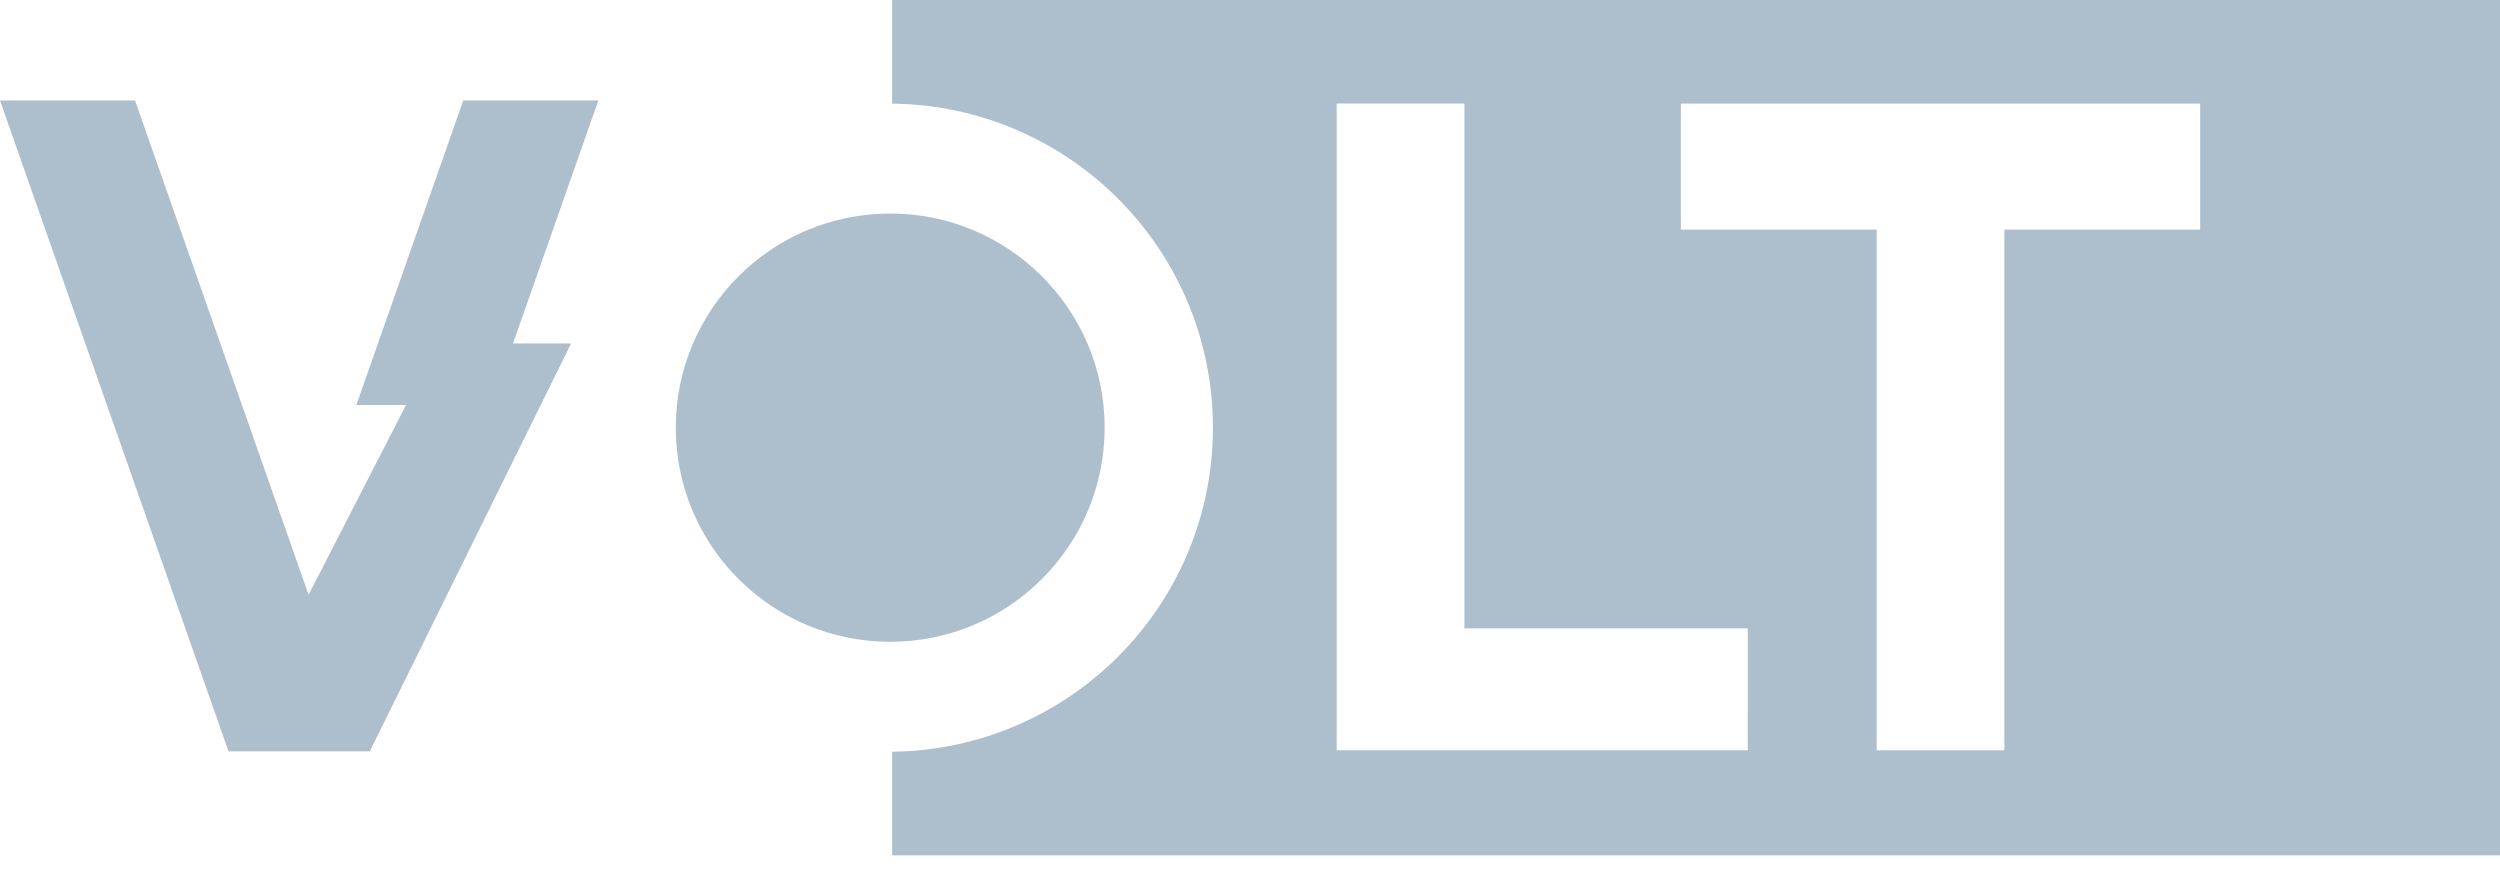 <svg xmlns="http://www.w3.org/2000/svg" width="222" height="78" fill="none"><path fill="#ADBECC" d="M53.133 8.922H41.138l-9.491 27.04h4.408l-8.653 16.855L11.989 8.922H0L20.279 66.68l-.018.041h12.576l17.875-36.22h-5.16zM79.222 0v9.203c15.764.181 28.486 12.99 28.486 28.774 0 15.783-12.722 28.592-28.486 28.774v9.203H222V0zM155.2 66.622h-36.5V9.192h11.339v46.605h25.162zm40.177-46.231h-17.389v46.237H166.65V20.39h-17.389V9.197h46.116z"/><path fill="#ADBECC" d="M79.051 56.992c10.517 0 19.042-8.514 19.042-19.015s-8.525-19.015-19.042-19.015c-10.516 0-19.041 8.513-19.041 19.015 0 10.501 8.525 19.015 19.041 19.015"/></svg>
